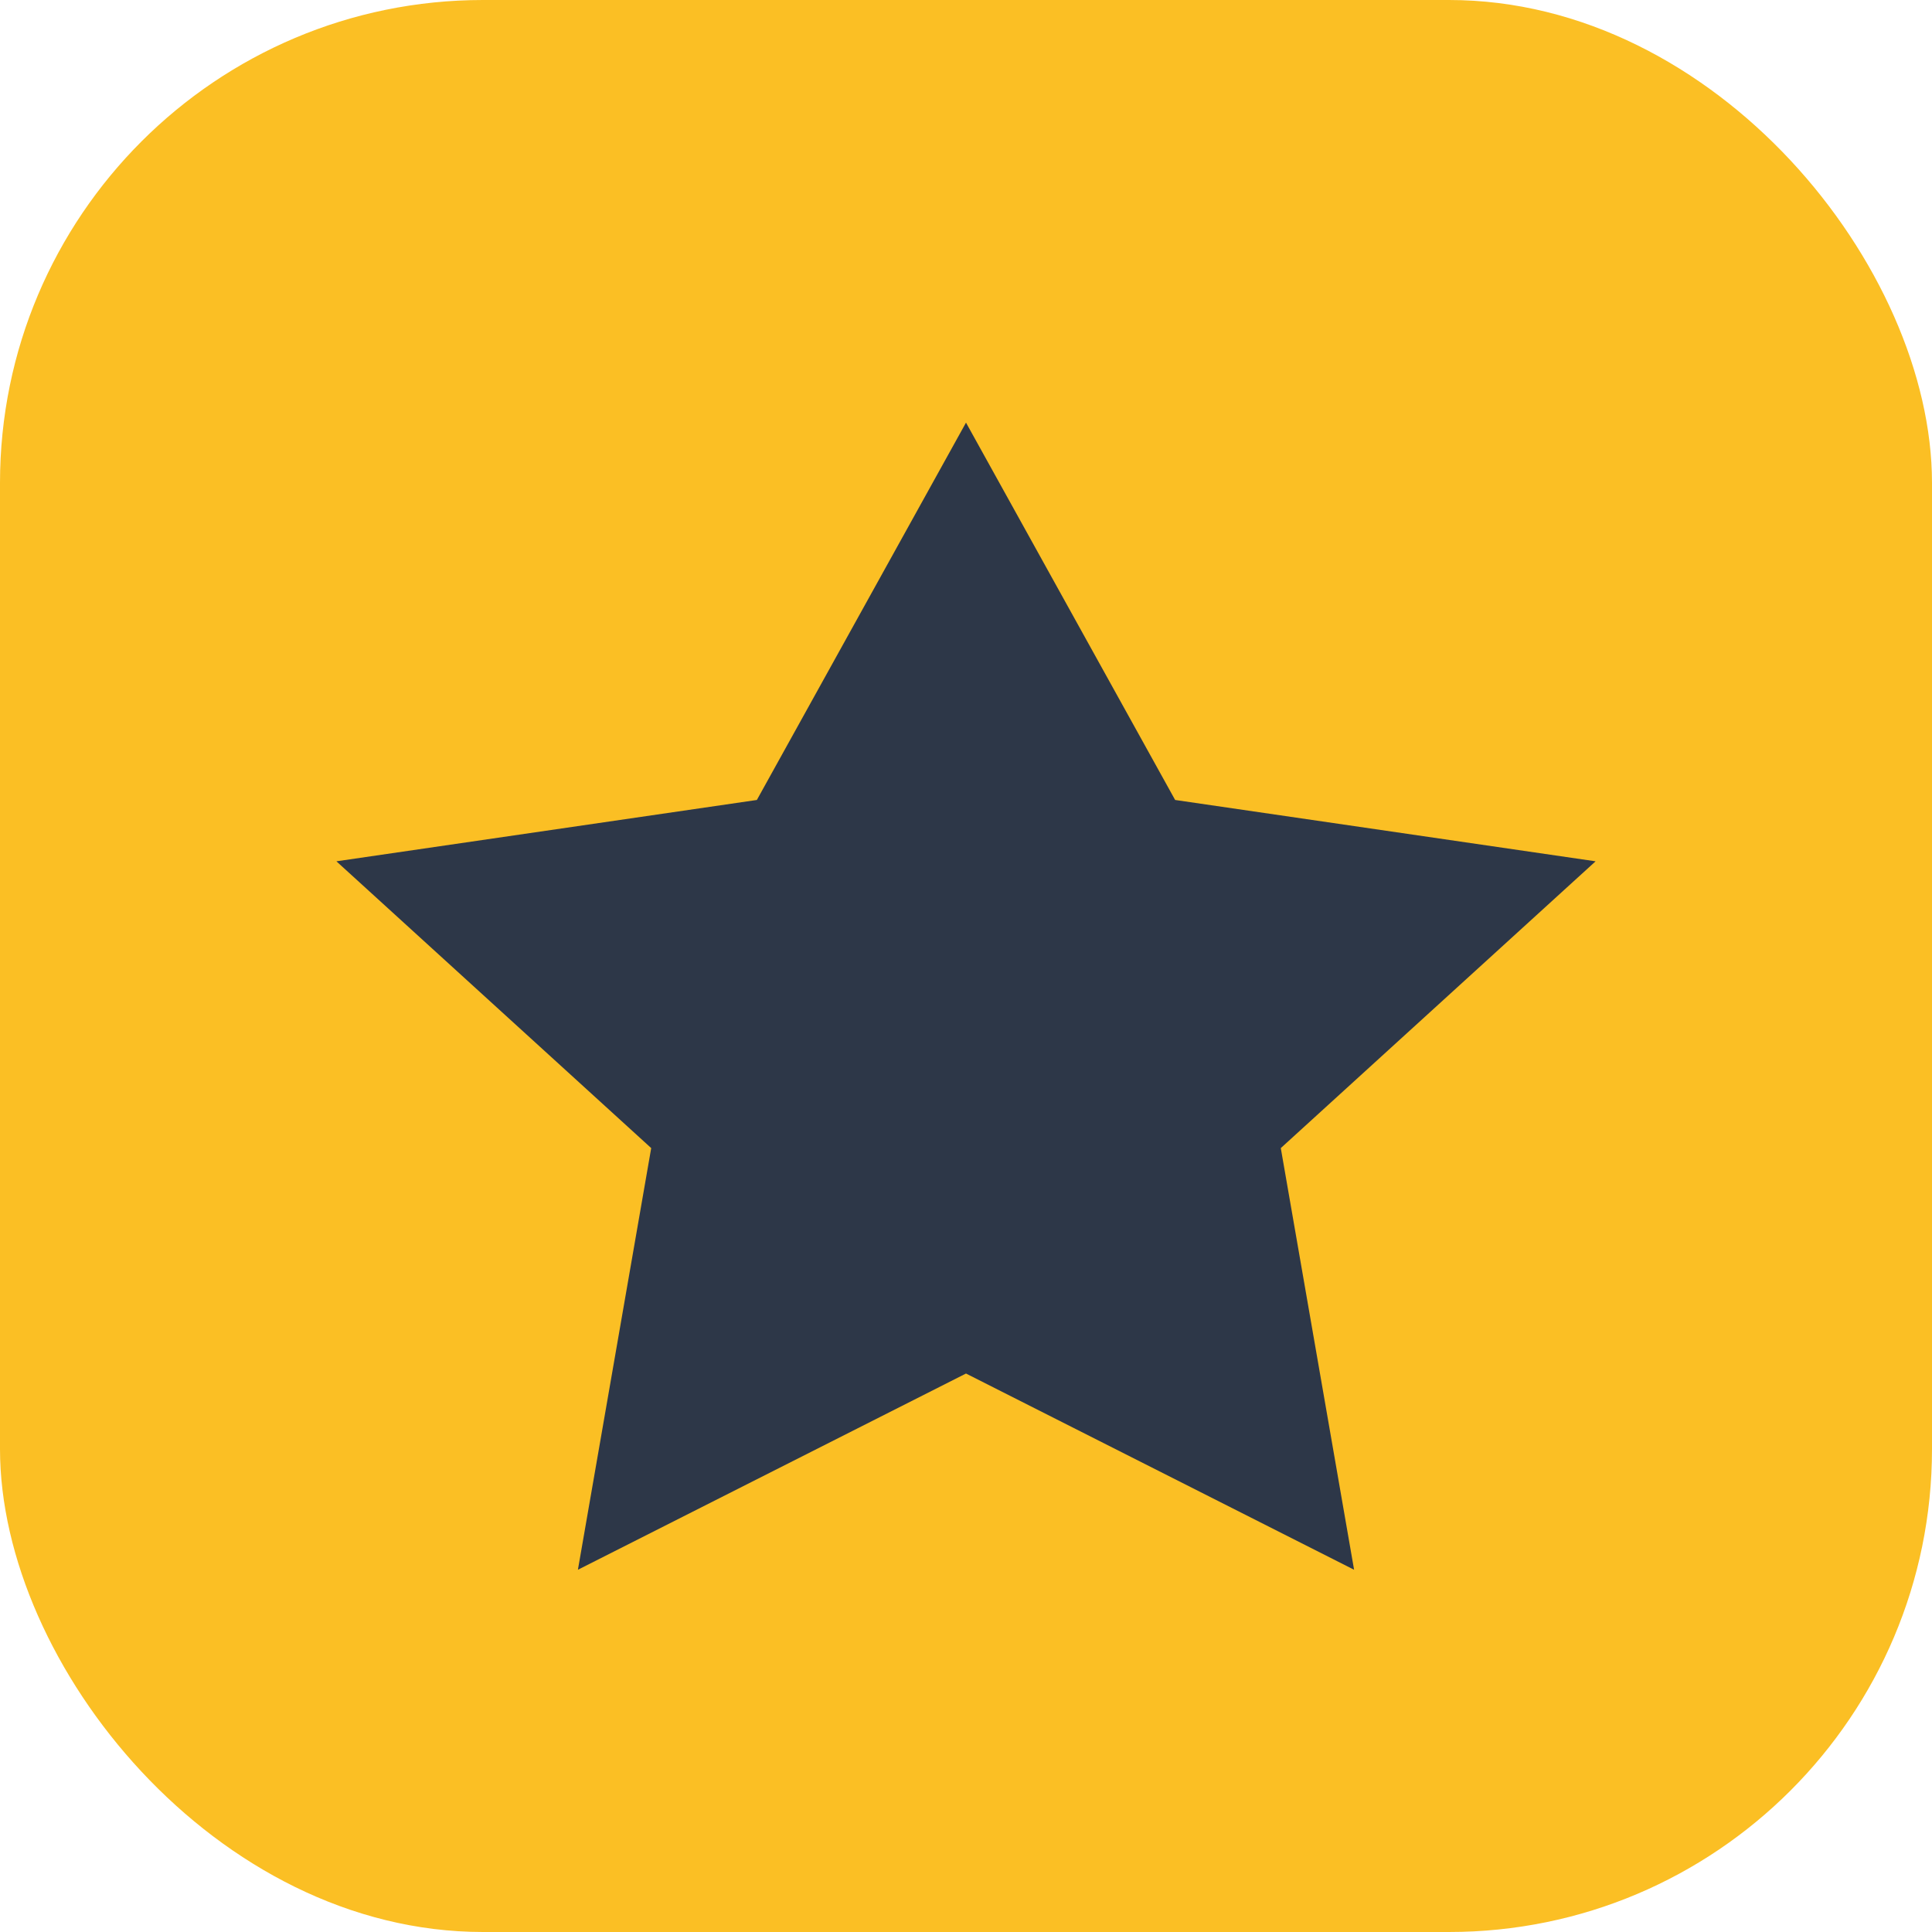 <svg width="32" height="32" viewBox="0 0 32 32" fill="none" xmlns="http://www.w3.org/2000/svg">
<rect width="32" height="32" rx="8" fill="#FBBF24"/>
<path d="M16 7L19.464 13.25L26.428 14.266L21.214 19.016L22.428 26L16 22.75L9.572 26L10.786 19.016L5.572 14.266L12.536 13.25L16 7Z" fill="#2D3748"/>
</svg>
